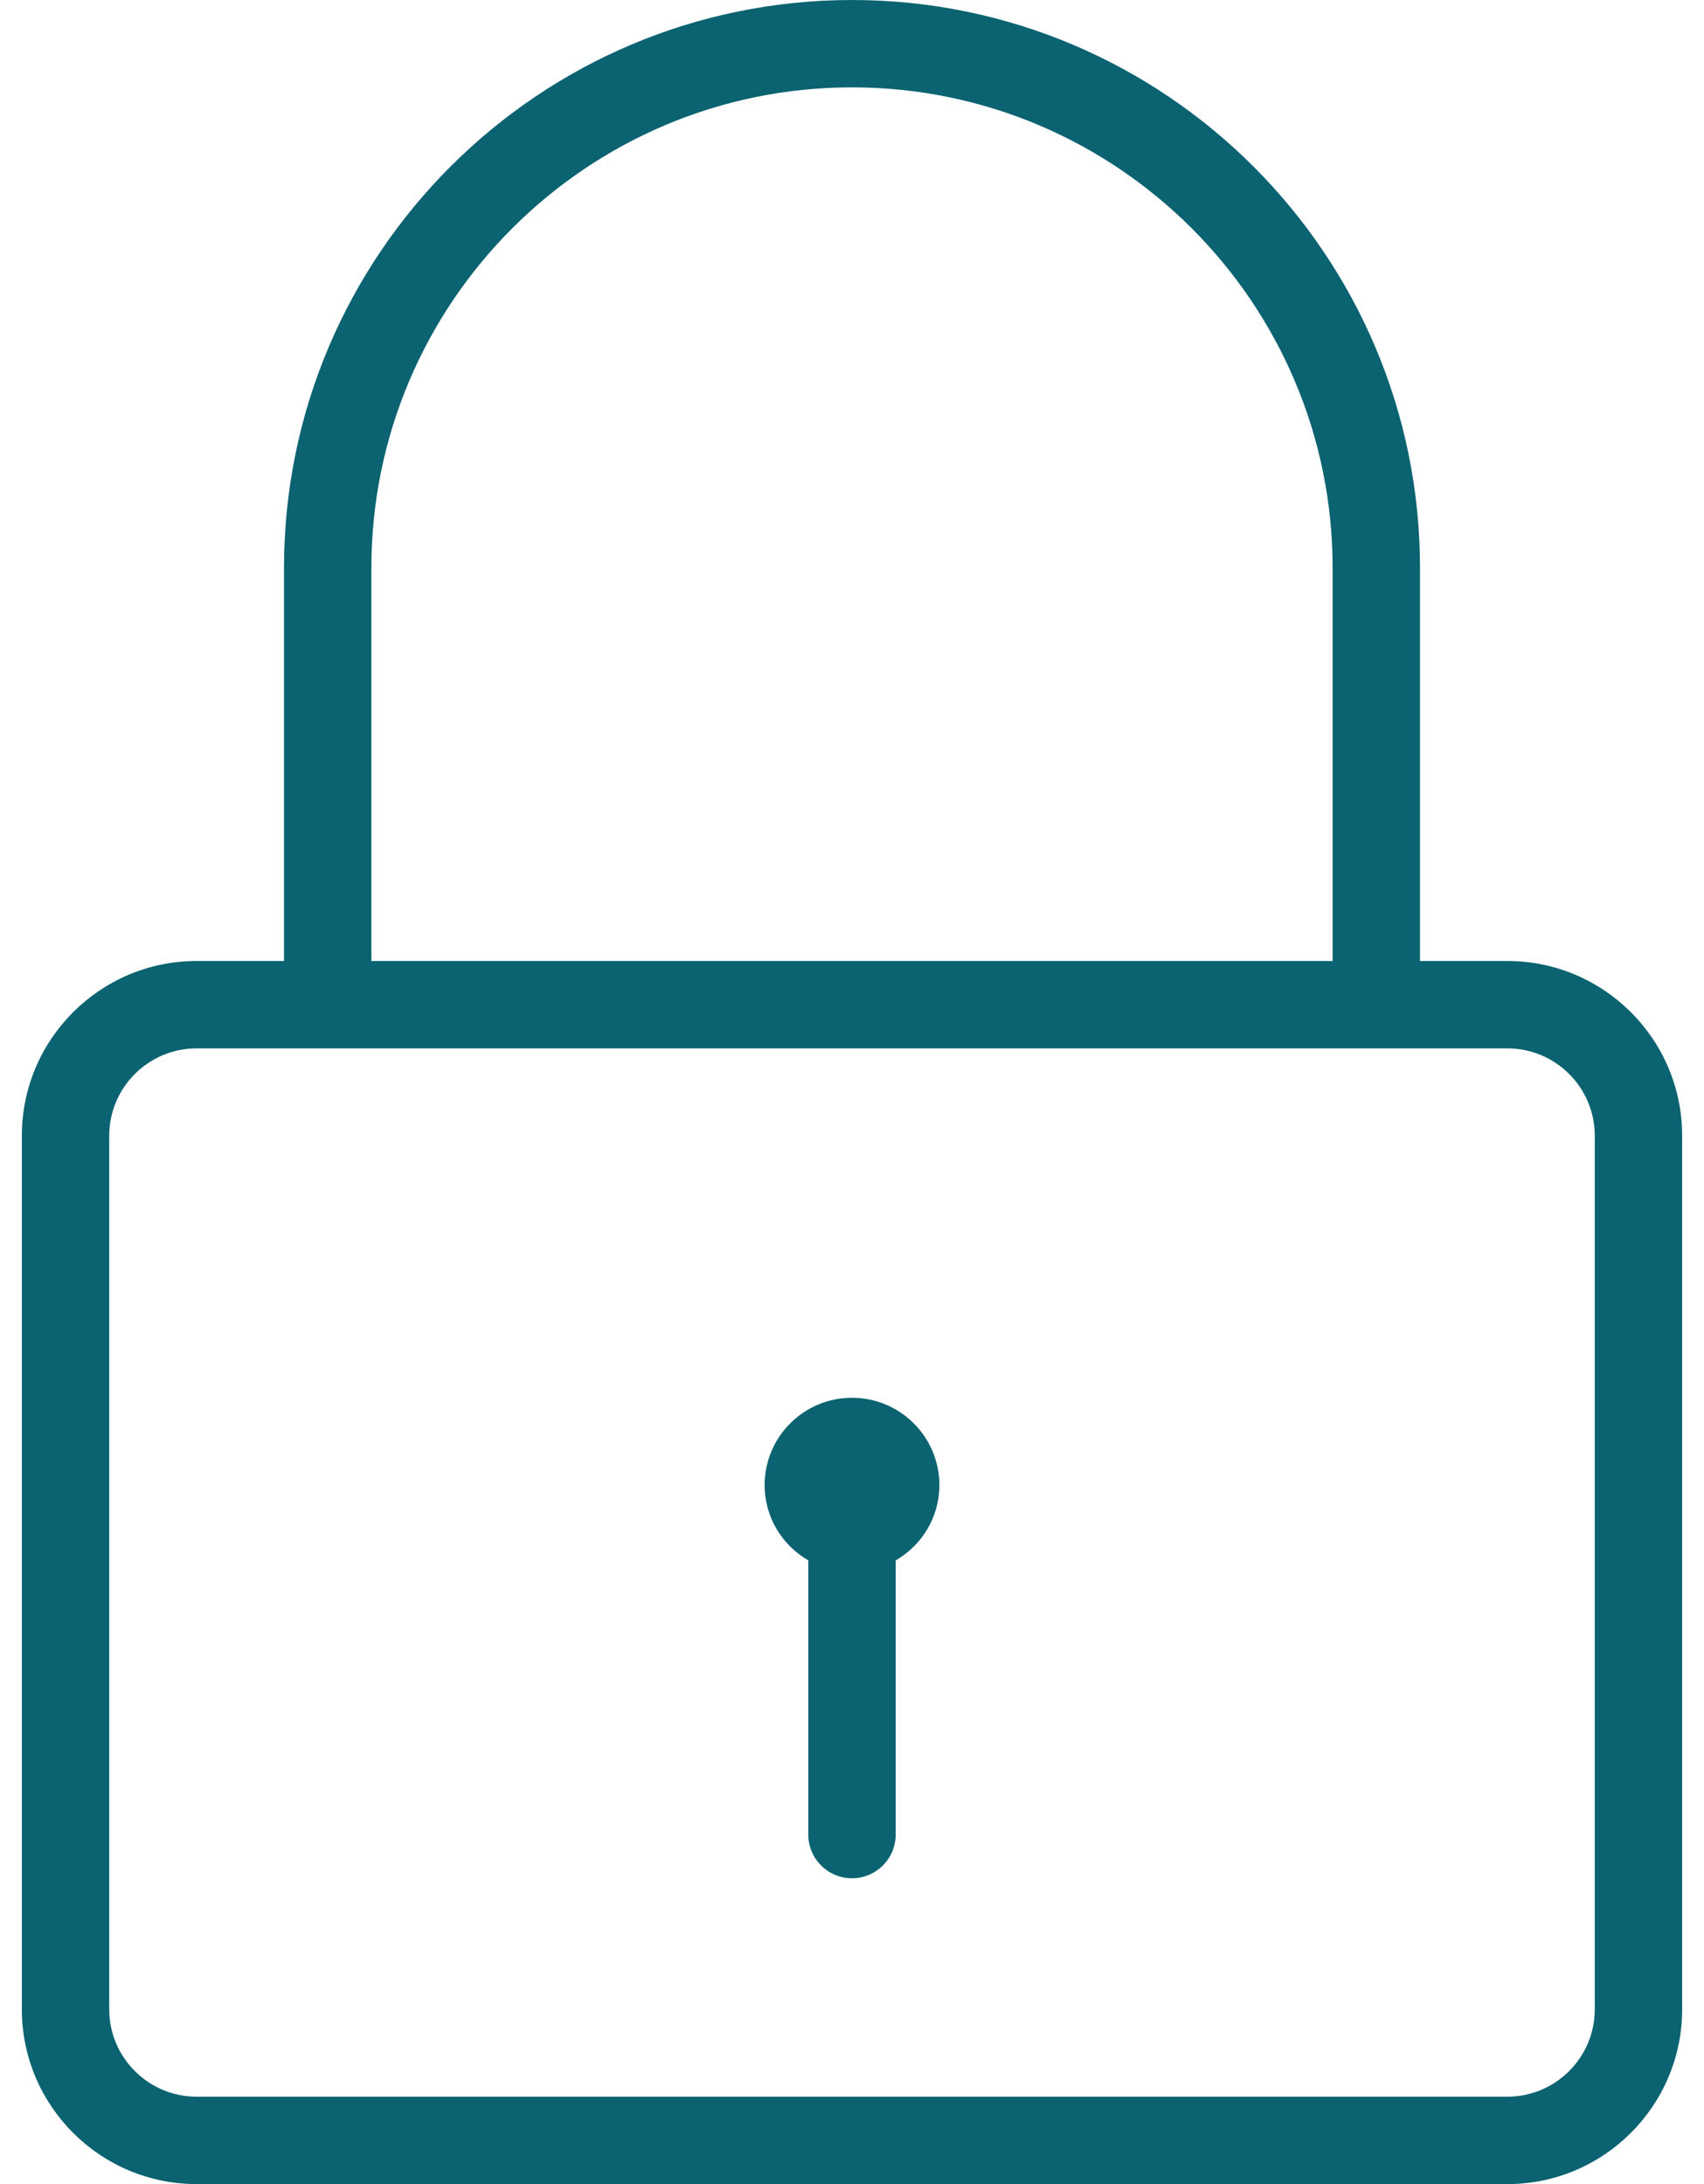 <svg 
 xmlns="http://www.w3.org/2000/svg"
 xmlns:xlink="http://www.w3.org/1999/xlink"
 width="39px" height="50px">
<path fill-rule="evenodd"  fill="rgb(11, 98, 113)"
 d="M34.500,50.000 L4.500,50.000 C2.294,50.000 0.500,48.206 0.500,46.000 L0.500,26.000 C0.500,23.794 2.294,22.000 4.500,22.000 L6.500,22.000 L6.500,13.000 C6.500,5.831 12.332,-0.000 19.500,-0.000 C26.668,-0.000 32.500,5.831 32.500,13.000 L32.500,22.000 L34.500,22.000 C36.706,22.000 38.500,23.794 38.500,26.000 L38.500,46.000 C38.500,48.206 36.706,50.000 34.500,50.000 ZM30.500,13.000 C30.500,6.934 25.565,2.000 19.500,2.000 C13.434,2.000 8.500,6.934 8.500,13.000 L8.500,22.000 L30.500,22.000 L30.500,13.000 ZM36.500,26.000 C36.500,24.897 35.602,24.000 34.500,24.000 L4.500,24.000 C3.397,24.000 2.500,24.897 2.500,26.000 L2.500,46.000 C2.500,47.102 3.397,47.999 4.500,47.999 L34.500,47.999 C35.602,47.999 36.500,47.102 36.500,46.000 L36.500,26.000 ZM20.500,35.722 L20.500,41.999 C20.500,42.552 20.052,42.999 19.500,42.999 C18.947,42.999 18.500,42.552 18.500,41.999 L18.500,35.722 C17.904,35.376 17.500,34.738 17.500,34.000 C17.500,32.895 18.395,31.999 19.500,31.999 C20.604,31.999 21.500,32.895 21.500,34.000 C21.500,34.738 21.096,35.376 20.500,35.722 Z"/>
</svg>